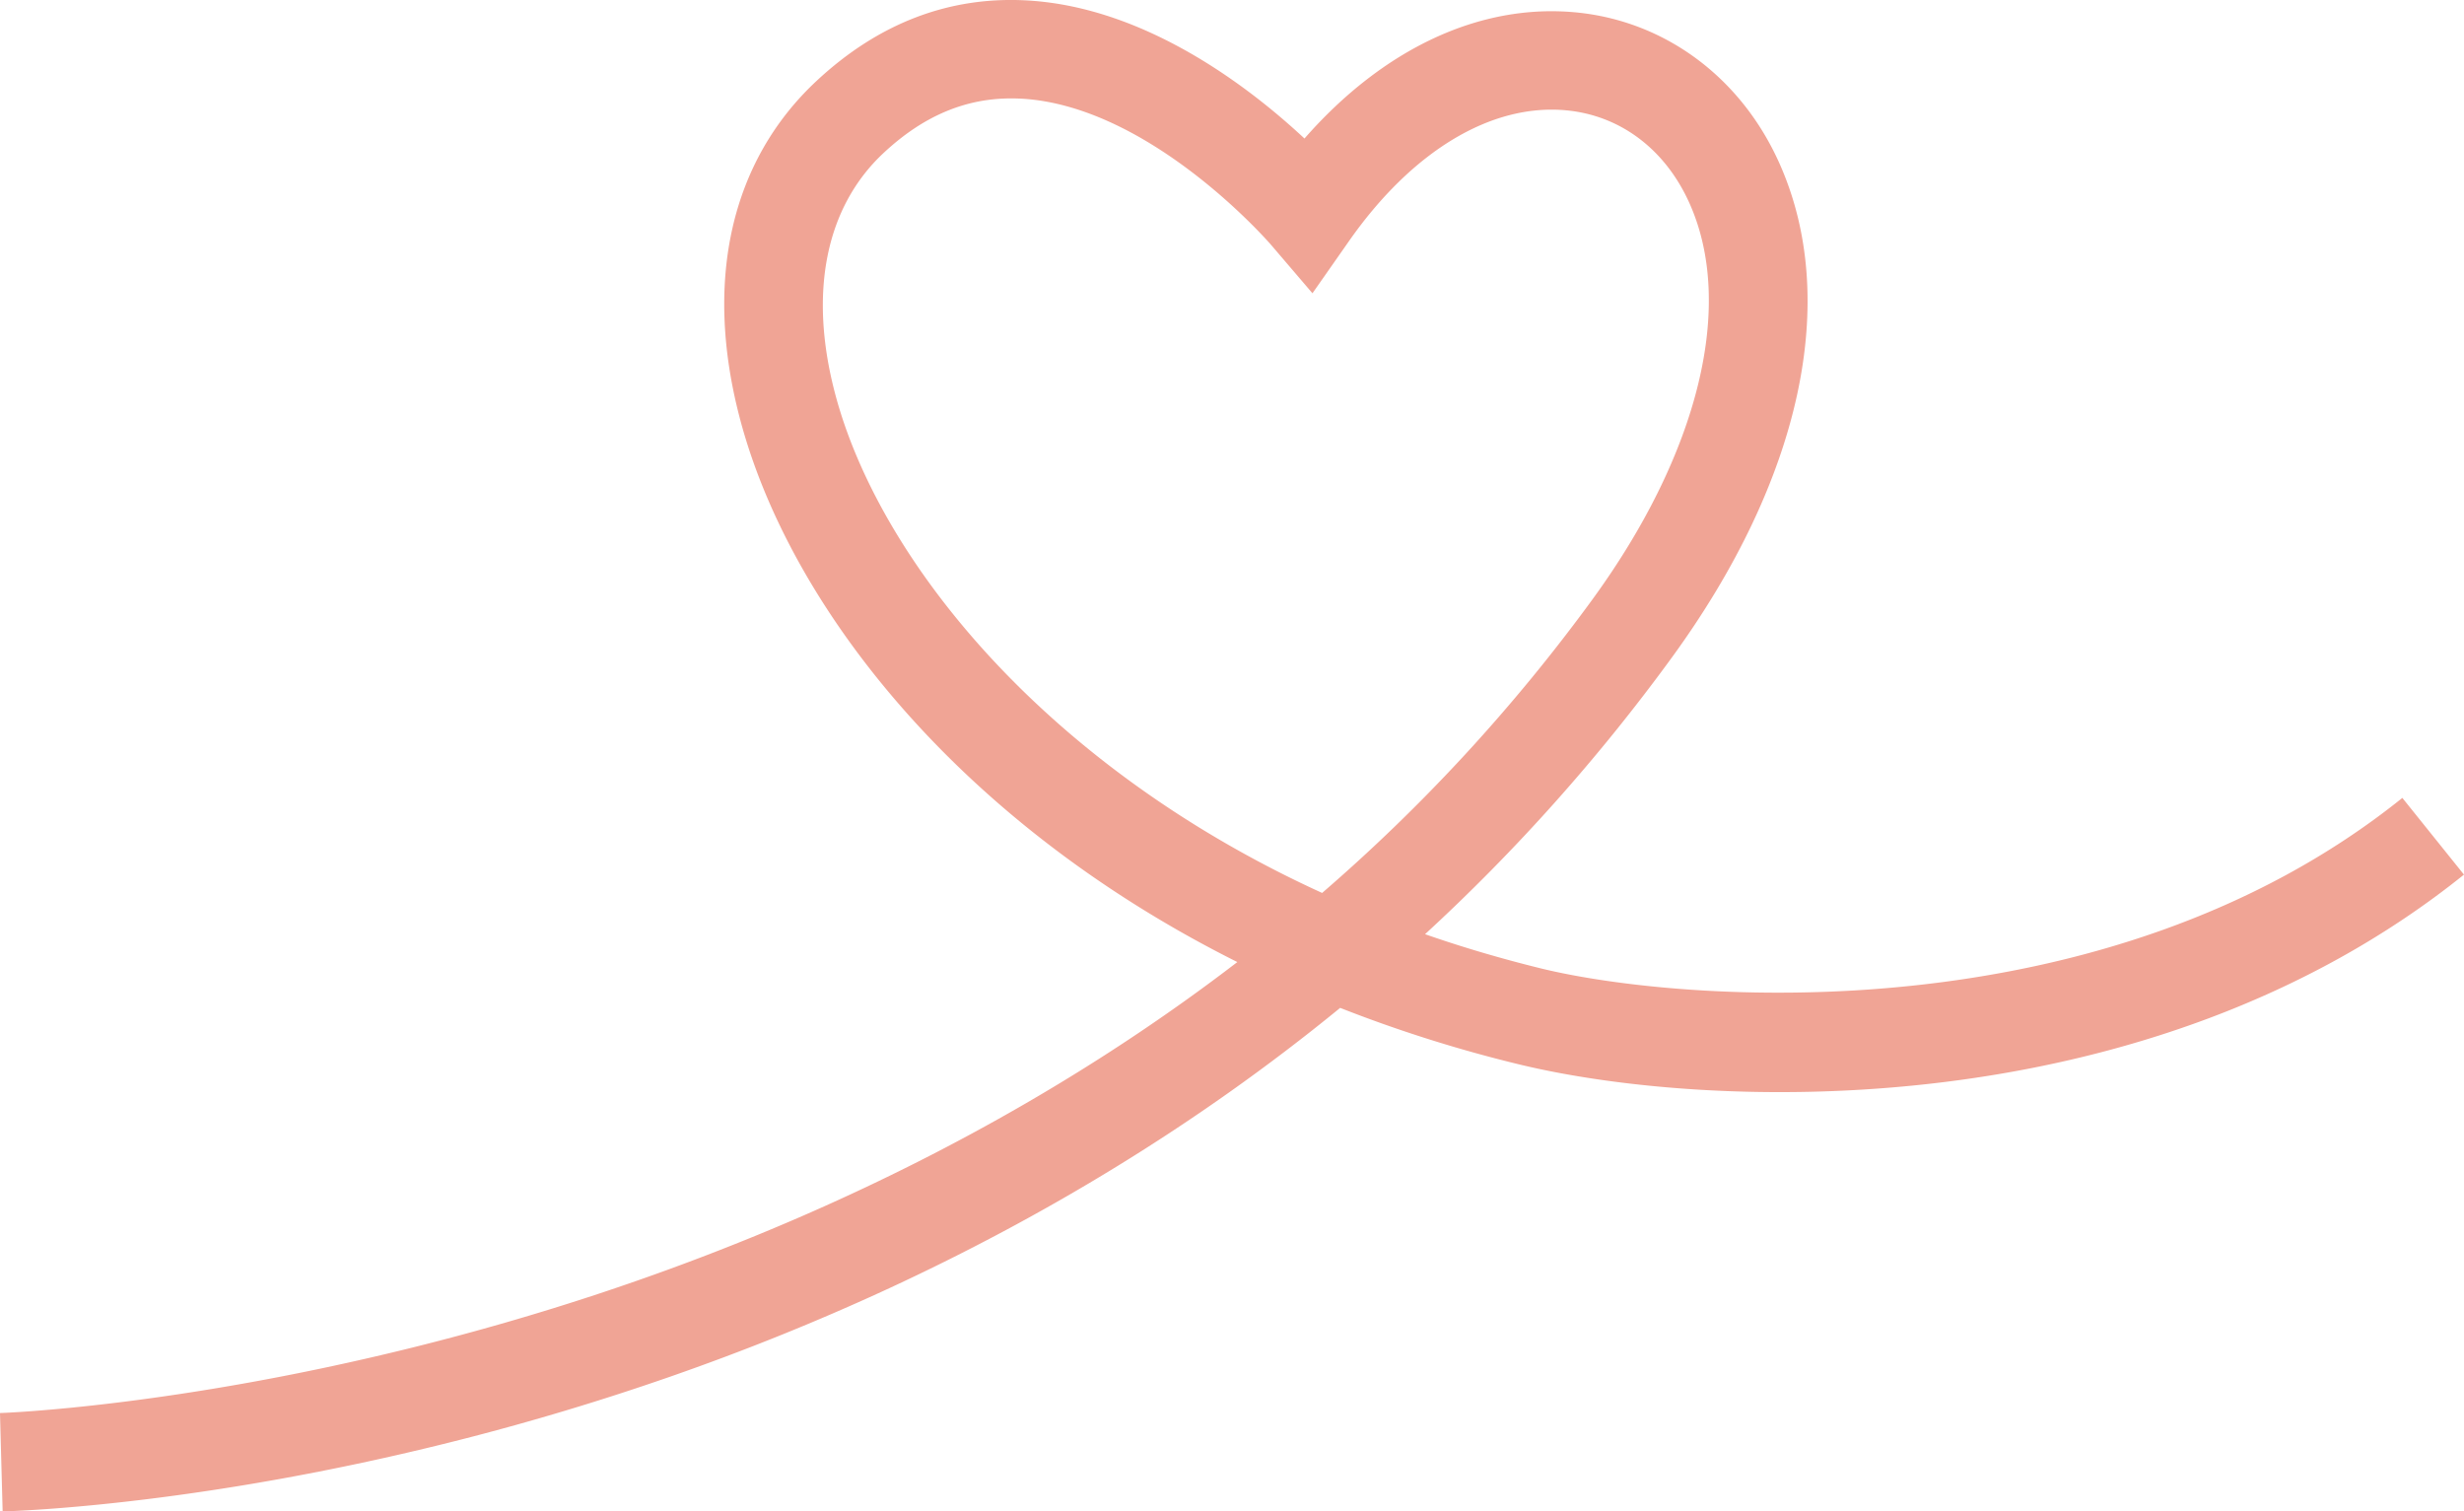<svg xmlns="http://www.w3.org/2000/svg" width="350.534" height="215.008" viewBox="0 0 350.534 215.008">
  <path id="Tracé_51" data-name="Tracé 51" d="M120.3,1267.246l-.377-13.995c1.18-.033,97.011-3.523,176.027-64.155-39.868-19.942-63.846-50.857-70.8-77.447-5.11-19.533-1.23-36.54,10.925-47.886,8.831-8.243,18.934-12.1,30.026-11.457,16.818.973,31.576,12.339,39.4,19.638,11.181-12.753,24.9-19.225,38.537-17.95,12.64,1.183,23.468,9.157,28.964,21.331,8.771,19.429,3.225,45.1-15.215,70.419a267.392,267.392,0,0,1-35.133,39.389q7.94,2.767,16.574,4.889c19.676,4.8,80.033,9.8,122.459-24.278l8.767,10.915c-45.165,36.275-107.758,33.5-134.545,26.964a195.284,195.284,0,0,1-25.331-8.009C227.663,1263.484,125.458,1267.109,120.3,1267.246Zm143.467-201.007c-6.609,0-12.558,2.547-18.14,7.759-8.218,7.672-10.681,19.785-6.934,34.109,6.22,23.78,29.976,53.205,69.32,71.157a249.224,249.224,0,0,0,38.459-41.759c15.168-20.83,20.317-41.921,13.772-56.418-3.449-7.64-9.831-12.434-17.508-13.153-10.666-1-21.935,5.791-30.917,18.625l-5.182,7.4-5.88-6.877c-.169-.2-17.107-19.77-35.506-20.806Q264.5,1066.239,263.769,1066.239Z" transform="translate(-119.924 -1052.239)" fill="#f0a495"/>
</svg>

